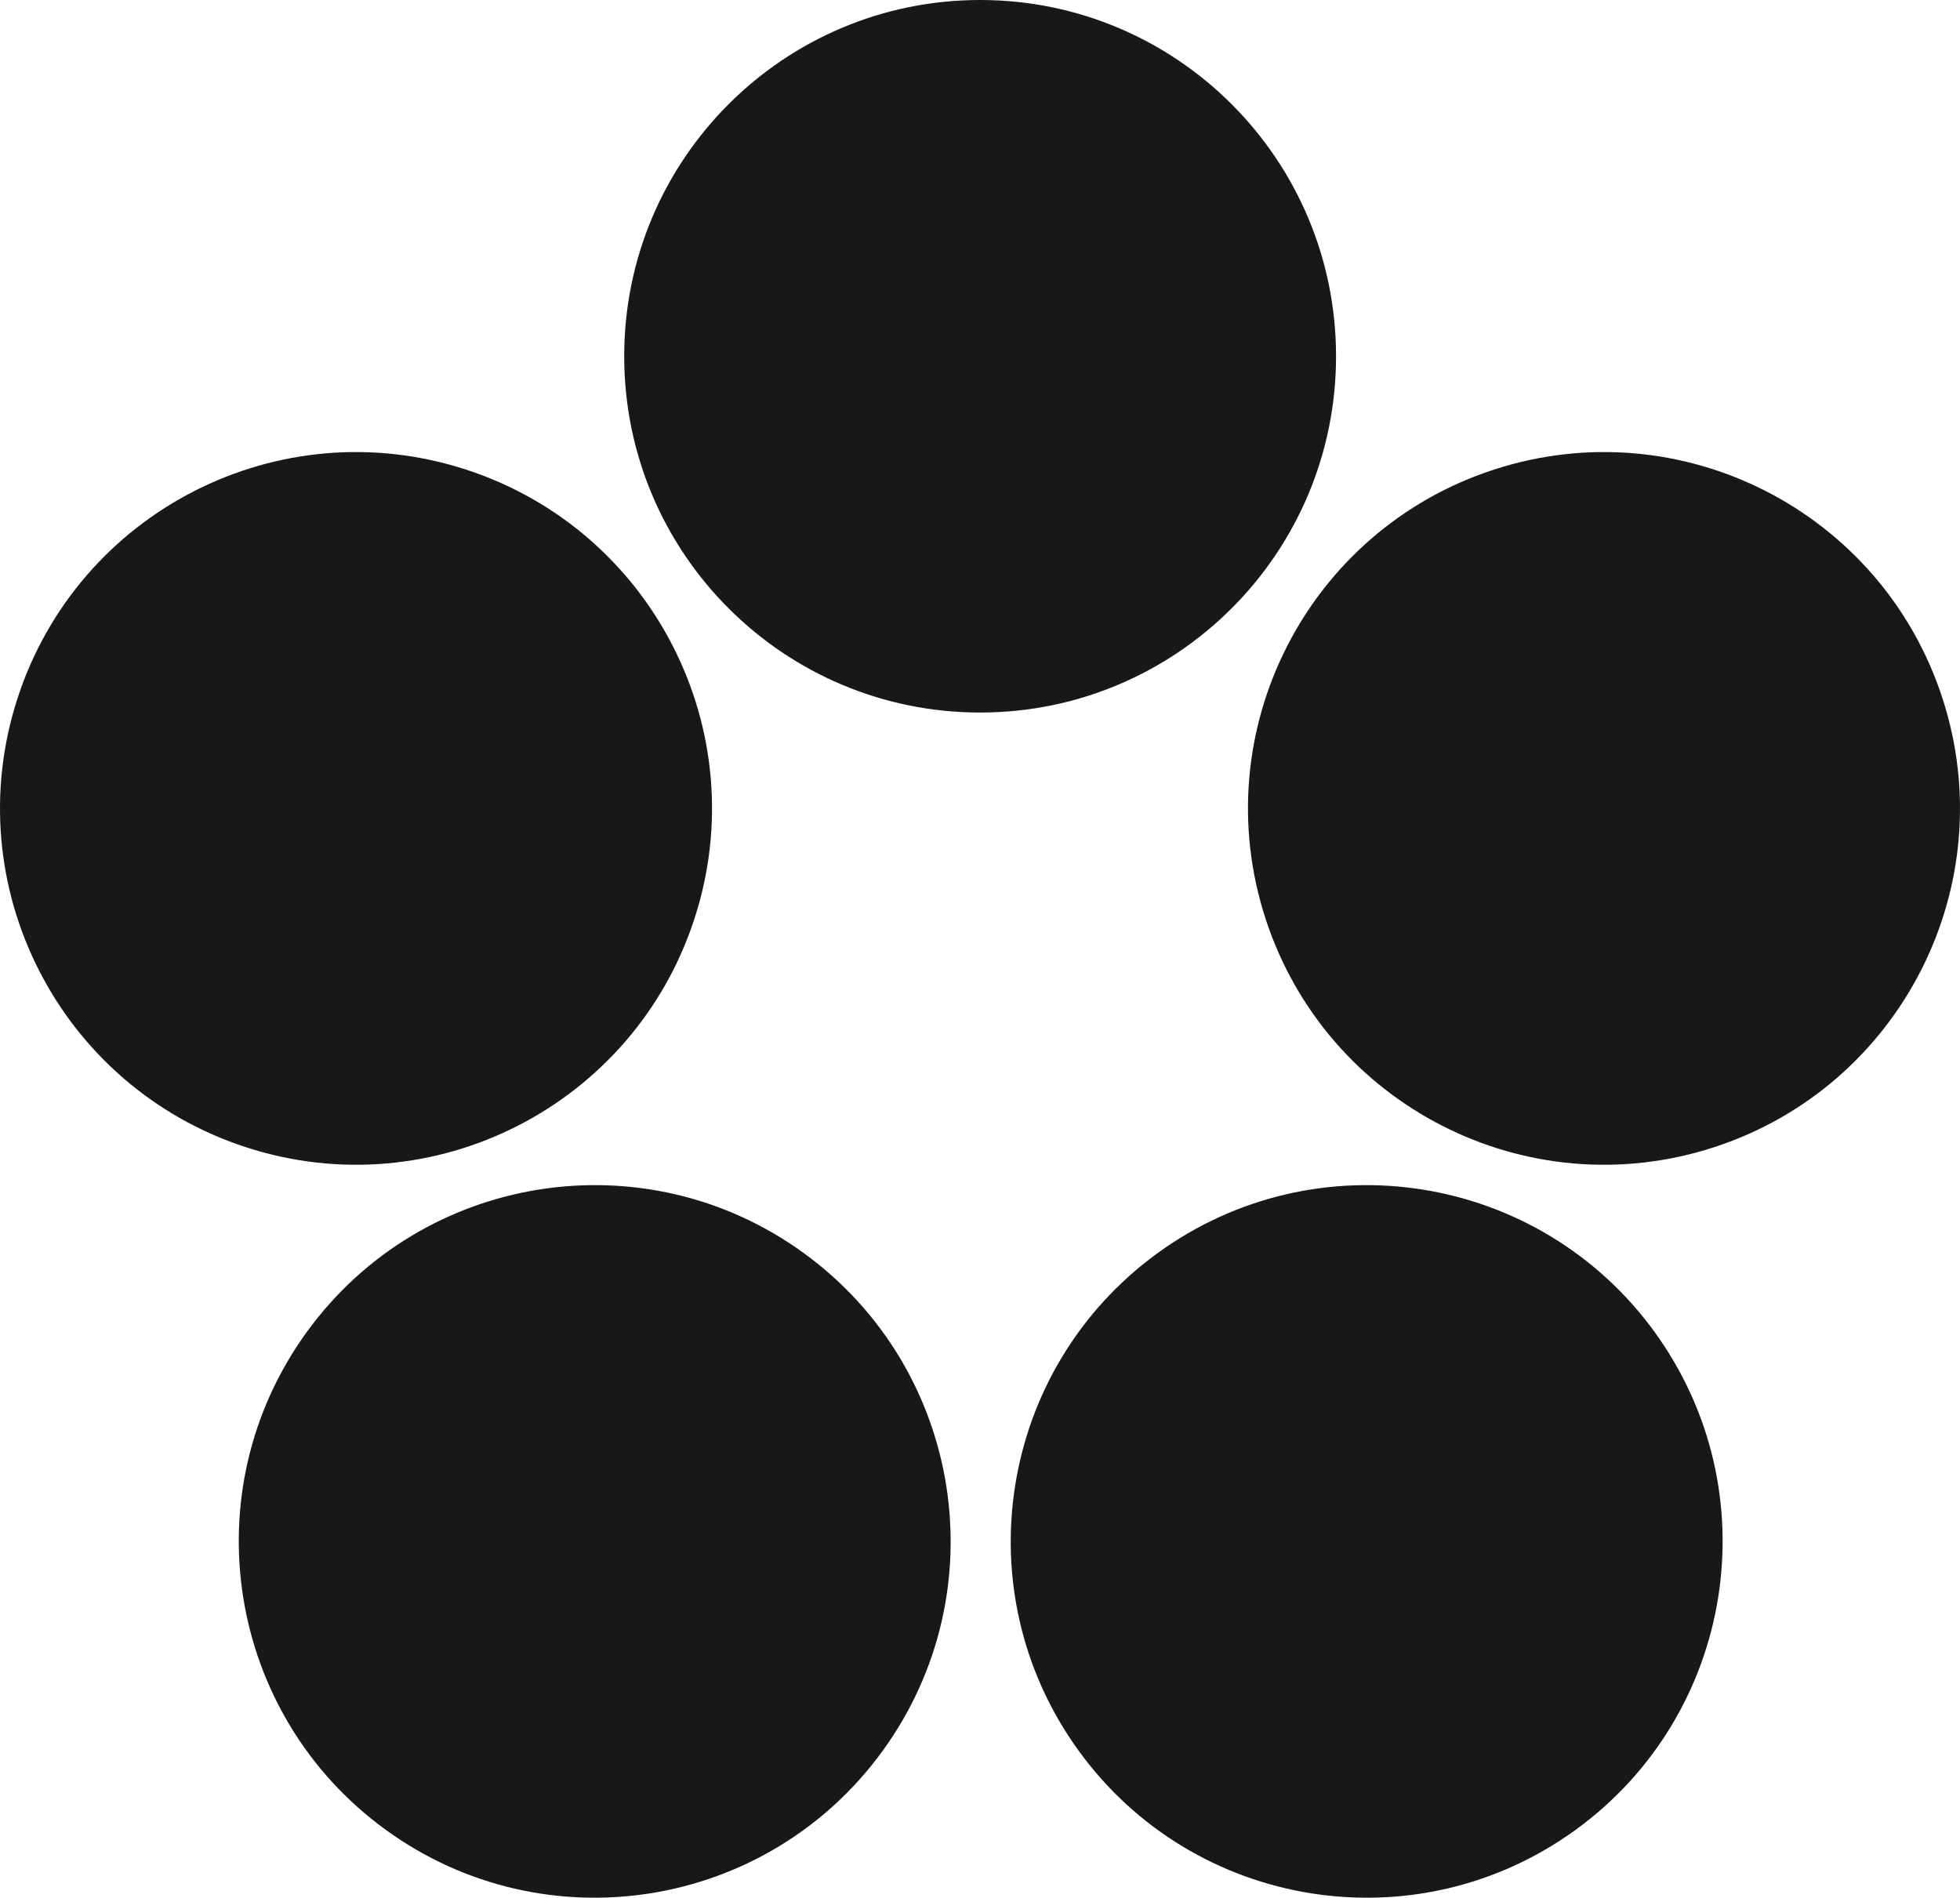 <?xml version="1.0" encoding="UTF-8"?> <svg xmlns="http://www.w3.org/2000/svg" width="315" height="305" viewBox="0 0 315 305" fill="none"> <path fill-rule="evenodd" clip-rule="evenodd" d="M157.519 0C189.111 0 214.721 25.636 214.721 57.259C214.721 88.883 189.111 114.519 157.519 114.519C125.928 114.519 100.318 88.883 100.318 57.259C100.318 25.636 125.928 0 157.519 0ZM61.958 294.06C36.4 275.473 30.734 239.664 49.303 214.08C67.872 188.496 103.644 182.825 129.202 201.413C154.76 220 160.426 255.809 141.857 281.393C123.288 306.977 87.516 312.648 61.958 294.06ZM265.921 214.08C284.49 239.664 278.825 275.473 253.267 294.06C227.709 312.648 191.936 306.977 173.368 281.393C154.798 255.809 160.464 220 186.022 201.413C211.58 182.825 247.353 188.496 265.921 214.08ZM2.815 112.234C12.577 82.159 44.848 65.7 74.893 75.472C104.938 85.244 121.381 117.547 111.619 147.623C101.857 177.698 69.586 194.157 39.541 184.385C9.495 174.613 -6.947 142.311 2.815 112.234ZM240.107 75.472C270.153 65.7 302.423 82.159 312.185 112.234C321.947 142.311 305.505 174.613 275.46 184.385C245.414 194.157 213.144 177.698 203.382 147.623C193.619 117.547 210.062 85.244 240.107 75.472Z" fill="#171918"></path> </svg> 